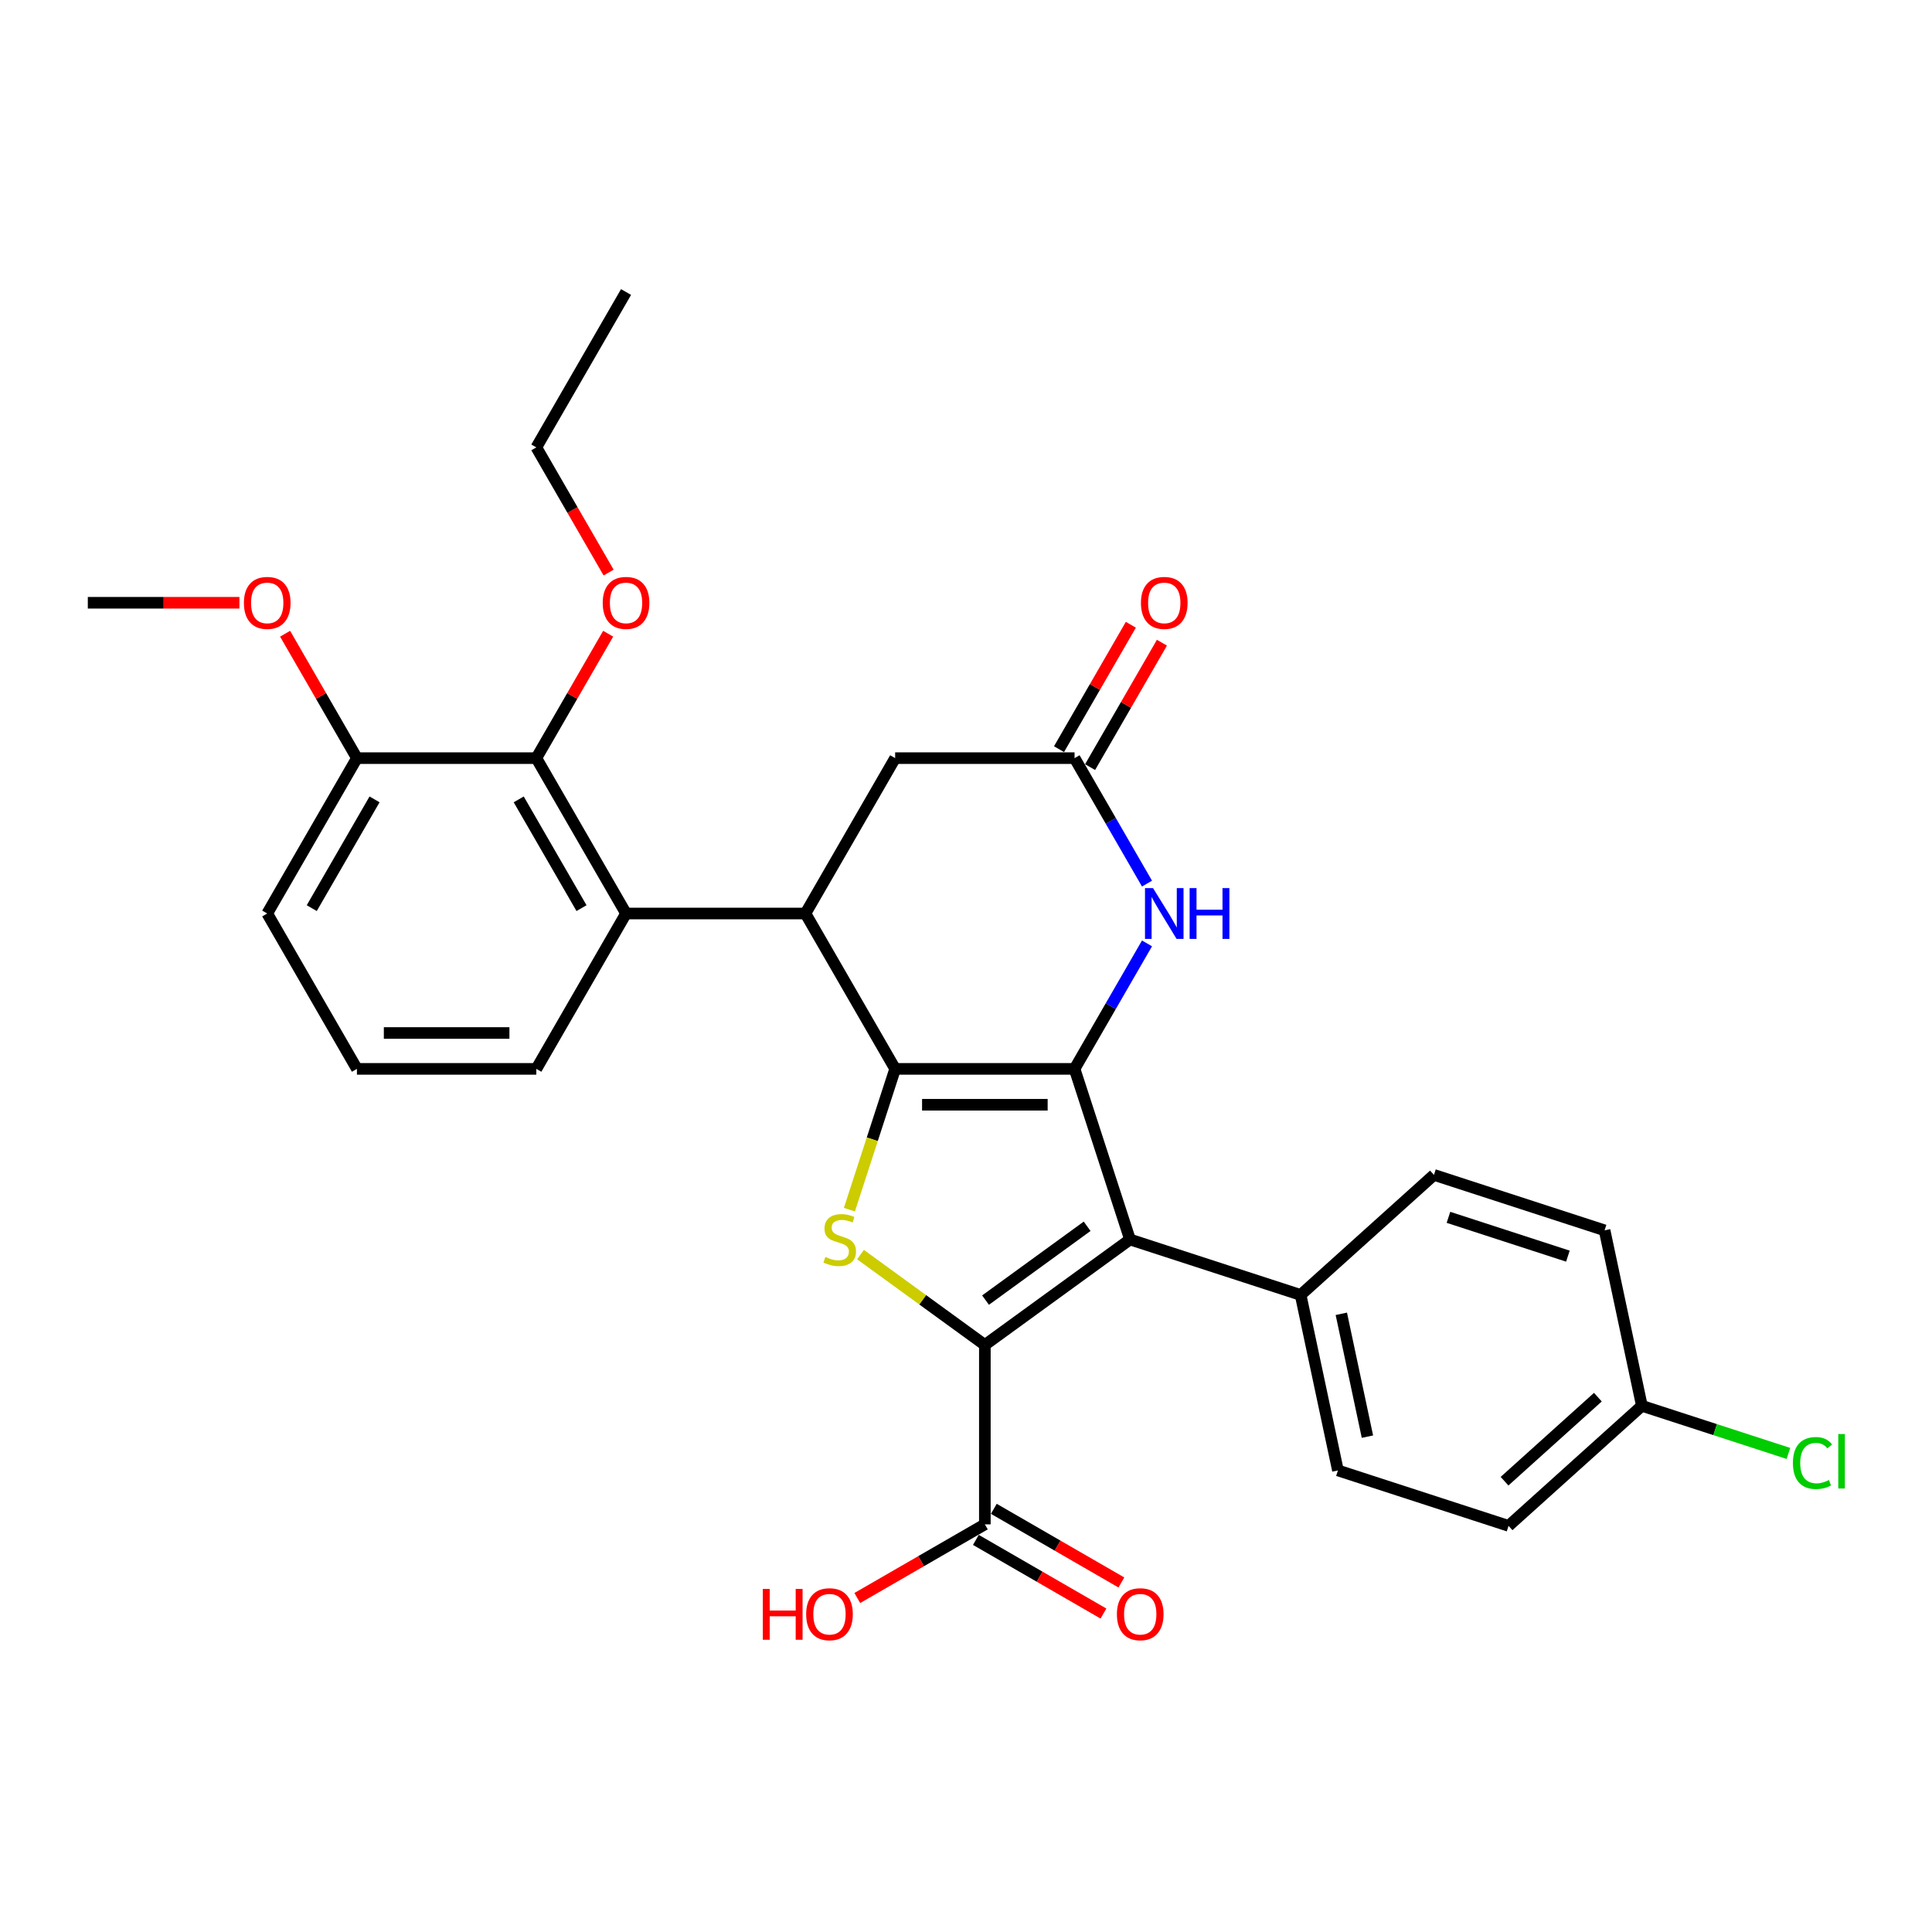 <?xml version='1.0' encoding='iso-8859-1'?>
<svg version='1.1' baseProfile='full'
              xmlns='http://www.w3.org/2000/svg'
                      xmlns:rdkit='http://www.rdkit.org/xml'
                      xmlns:xlink='http://www.w3.org/1999/xlink'
                  xml:space='preserve'
width='1000px' height='1000px' viewBox='0 0 1000 1000'>
<!-- END OF HEADER -->
<rect style='opacity:1.0;fill:#FFFFFF;stroke:none' width='1000' height='1000' x='0' y='0'> </rect>
<path class='bond-0' d='M 463.329,553.248 L 556.19,553.248' style='fill:none;fill-rule:evenodd;stroke:#000000;stroke-width:6px;stroke-linecap:butt;stroke-linejoin:miter;stroke-opacity:1' />
<path class='bond-0' d='M 477.259,571.82 L 542.261,571.82' style='fill:none;fill-rule:evenodd;stroke:#000000;stroke-width:6px;stroke-linecap:butt;stroke-linejoin:miter;stroke-opacity:1' />
<path class='bond-3' d='M 463.329,553.248 L 451.489,589.689' style='fill:none;fill-rule:evenodd;stroke:#000000;stroke-width:6px;stroke-linecap:butt;stroke-linejoin:miter;stroke-opacity:1' />
<path class='bond-3' d='M 451.489,589.689 L 439.648,626.131' style='fill:none;fill-rule:evenodd;stroke:#CCCC00;stroke-width:6px;stroke-linecap:butt;stroke-linejoin:miter;stroke-opacity:1' />
<path class='bond-4' d='M 463.329,553.248 L 416.899,472.828' style='fill:none;fill-rule:evenodd;stroke:#000000;stroke-width:6px;stroke-linecap:butt;stroke-linejoin:miter;stroke-opacity:1' />
<path class='bond-2' d='M 556.19,553.248 L 584.886,641.564' style='fill:none;fill-rule:evenodd;stroke:#000000;stroke-width:6px;stroke-linecap:butt;stroke-linejoin:miter;stroke-opacity:1' />
<path class='bond-5' d='M 556.19,553.248 L 574.94,520.773' style='fill:none;fill-rule:evenodd;stroke:#000000;stroke-width:6px;stroke-linecap:butt;stroke-linejoin:miter;stroke-opacity:1' />
<path class='bond-5' d='M 574.94,520.773 L 593.689,488.299' style='fill:none;fill-rule:evenodd;stroke:#0000FF;stroke-width:6px;stroke-linecap:butt;stroke-linejoin:miter;stroke-opacity:1' />
<path class='bond-1' d='M 509.76,696.147 L 477.574,672.762' style='fill:none;fill-rule:evenodd;stroke:#000000;stroke-width:6px;stroke-linecap:butt;stroke-linejoin:miter;stroke-opacity:1' />
<path class='bond-1' d='M 477.574,672.762 L 445.387,649.377' style='fill:none;fill-rule:evenodd;stroke:#CCCC00;stroke-width:6px;stroke-linecap:butt;stroke-linejoin:miter;stroke-opacity:1' />
<path class='bond-8' d='M 509.76,696.147 L 509.76,789.008' style='fill:none;fill-rule:evenodd;stroke:#000000;stroke-width:6px;stroke-linecap:butt;stroke-linejoin:miter;stroke-opacity:1' />
<path class='bond-30' d='M 509.76,696.147 L 584.886,641.564' style='fill:none;fill-rule:evenodd;stroke:#000000;stroke-width:6px;stroke-linecap:butt;stroke-linejoin:miter;stroke-opacity:1' />
<path class='bond-30' d='M 510.112,672.934 L 562.701,634.726' style='fill:none;fill-rule:evenodd;stroke:#000000;stroke-width:6px;stroke-linecap:butt;stroke-linejoin:miter;stroke-opacity:1' />
<path class='bond-10' d='M 584.886,641.564 L 673.202,670.26' style='fill:none;fill-rule:evenodd;stroke:#000000;stroke-width:6px;stroke-linecap:butt;stroke-linejoin:miter;stroke-opacity:1' />
<path class='bond-6' d='M 416.899,472.828 L 324.038,472.828' style='fill:none;fill-rule:evenodd;stroke:#000000;stroke-width:6px;stroke-linecap:butt;stroke-linejoin:miter;stroke-opacity:1' />
<path class='bond-11' d='M 416.899,472.828 L 463.329,392.408' style='fill:none;fill-rule:evenodd;stroke:#000000;stroke-width:6px;stroke-linecap:butt;stroke-linejoin:miter;stroke-opacity:1' />
<path class='bond-31' d='M 593.689,457.357 L 574.94,424.883' style='fill:none;fill-rule:evenodd;stroke:#0000FF;stroke-width:6px;stroke-linecap:butt;stroke-linejoin:miter;stroke-opacity:1' />
<path class='bond-31' d='M 574.94,424.883 L 556.19,392.408' style='fill:none;fill-rule:evenodd;stroke:#000000;stroke-width:6px;stroke-linecap:butt;stroke-linejoin:miter;stroke-opacity:1' />
<path class='bond-9' d='M 324.038,472.828 L 277.607,392.408' style='fill:none;fill-rule:evenodd;stroke:#000000;stroke-width:6px;stroke-linecap:butt;stroke-linejoin:miter;stroke-opacity:1' />
<path class='bond-9' d='M 300.989,470.051 L 268.488,413.757' style='fill:none;fill-rule:evenodd;stroke:#000000;stroke-width:6px;stroke-linecap:butt;stroke-linejoin:miter;stroke-opacity:1' />
<path class='bond-22' d='M 324.038,472.828 L 277.607,553.248' style='fill:none;fill-rule:evenodd;stroke:#000000;stroke-width:6px;stroke-linecap:butt;stroke-linejoin:miter;stroke-opacity:1' />
<path class='bond-7' d='M 556.19,392.408 L 463.329,392.408' style='fill:none;fill-rule:evenodd;stroke:#000000;stroke-width:6px;stroke-linecap:butt;stroke-linejoin:miter;stroke-opacity:1' />
<path class='bond-13' d='M 564.233,397.051 L 582.821,364.855' style='fill:none;fill-rule:evenodd;stroke:#000000;stroke-width:6px;stroke-linecap:butt;stroke-linejoin:miter;stroke-opacity:1' />
<path class='bond-13' d='M 582.821,364.855 L 601.409,332.659' style='fill:none;fill-rule:evenodd;stroke:#FF0000;stroke-width:6px;stroke-linecap:butt;stroke-linejoin:miter;stroke-opacity:1' />
<path class='bond-13' d='M 548.148,387.765 L 566.737,355.569' style='fill:none;fill-rule:evenodd;stroke:#000000;stroke-width:6px;stroke-linecap:butt;stroke-linejoin:miter;stroke-opacity:1' />
<path class='bond-13' d='M 566.737,355.569 L 585.325,323.373' style='fill:none;fill-rule:evenodd;stroke:#FF0000;stroke-width:6px;stroke-linecap:butt;stroke-linejoin:miter;stroke-opacity:1' />
<path class='bond-14' d='M 505.117,797.05 L 538.13,816.11' style='fill:none;fill-rule:evenodd;stroke:#000000;stroke-width:6px;stroke-linecap:butt;stroke-linejoin:miter;stroke-opacity:1' />
<path class='bond-14' d='M 538.13,816.11 L 571.143,835.17' style='fill:none;fill-rule:evenodd;stroke:#FF0000;stroke-width:6px;stroke-linecap:butt;stroke-linejoin:miter;stroke-opacity:1' />
<path class='bond-14' d='M 514.403,780.966 L 547.416,800.026' style='fill:none;fill-rule:evenodd;stroke:#000000;stroke-width:6px;stroke-linecap:butt;stroke-linejoin:miter;stroke-opacity:1' />
<path class='bond-14' d='M 547.416,800.026 L 580.43,819.086' style='fill:none;fill-rule:evenodd;stroke:#FF0000;stroke-width:6px;stroke-linecap:butt;stroke-linejoin:miter;stroke-opacity:1' />
<path class='bond-17' d='M 509.76,789.008 L 476.747,808.068' style='fill:none;fill-rule:evenodd;stroke:#000000;stroke-width:6px;stroke-linecap:butt;stroke-linejoin:miter;stroke-opacity:1' />
<path class='bond-17' d='M 476.747,808.068 L 443.733,827.128' style='fill:none;fill-rule:evenodd;stroke:#FF0000;stroke-width:6px;stroke-linecap:butt;stroke-linejoin:miter;stroke-opacity:1' />
<path class='bond-12' d='M 277.607,392.408 L 184.746,392.408' style='fill:none;fill-rule:evenodd;stroke:#000000;stroke-width:6px;stroke-linecap:butt;stroke-linejoin:miter;stroke-opacity:1' />
<path class='bond-18' d='M 277.607,392.408 L 296.196,360.212' style='fill:none;fill-rule:evenodd;stroke:#000000;stroke-width:6px;stroke-linecap:butt;stroke-linejoin:miter;stroke-opacity:1' />
<path class='bond-18' d='M 296.196,360.212 L 314.784,328.016' style='fill:none;fill-rule:evenodd;stroke:#FF0000;stroke-width:6px;stroke-linecap:butt;stroke-linejoin:miter;stroke-opacity:1' />
<path class='bond-15' d='M 673.202,670.26 L 692.509,761.092' style='fill:none;fill-rule:evenodd;stroke:#000000;stroke-width:6px;stroke-linecap:butt;stroke-linejoin:miter;stroke-opacity:1' />
<path class='bond-15' d='M 694.265,680.023 L 707.78,743.606' style='fill:none;fill-rule:evenodd;stroke:#000000;stroke-width:6px;stroke-linecap:butt;stroke-linejoin:miter;stroke-opacity:1' />
<path class='bond-16' d='M 673.202,670.26 L 742.212,608.124' style='fill:none;fill-rule:evenodd;stroke:#000000;stroke-width:6px;stroke-linecap:butt;stroke-linejoin:miter;stroke-opacity:1' />
<path class='bond-24' d='M 184.746,392.408 L 166.158,360.212' style='fill:none;fill-rule:evenodd;stroke:#000000;stroke-width:6px;stroke-linecap:butt;stroke-linejoin:miter;stroke-opacity:1' />
<path class='bond-24' d='M 166.158,360.212 L 147.569,328.016' style='fill:none;fill-rule:evenodd;stroke:#FF0000;stroke-width:6px;stroke-linecap:butt;stroke-linejoin:miter;stroke-opacity:1' />
<path class='bond-32' d='M 184.746,392.408 L 138.316,472.828' style='fill:none;fill-rule:evenodd;stroke:#000000;stroke-width:6px;stroke-linecap:butt;stroke-linejoin:miter;stroke-opacity:1' />
<path class='bond-32' d='M 193.866,413.757 L 161.364,470.051' style='fill:none;fill-rule:evenodd;stroke:#000000;stroke-width:6px;stroke-linecap:butt;stroke-linejoin:miter;stroke-opacity:1' />
<path class='bond-21' d='M 692.509,761.092 L 780.825,789.787' style='fill:none;fill-rule:evenodd;stroke:#000000;stroke-width:6px;stroke-linecap:butt;stroke-linejoin:miter;stroke-opacity:1' />
<path class='bond-20' d='M 742.212,608.124 L 830.528,636.819' style='fill:none;fill-rule:evenodd;stroke:#000000;stroke-width:6px;stroke-linecap:butt;stroke-linejoin:miter;stroke-opacity:1' />
<path class='bond-20' d='M 749.72,630.091 L 811.541,650.178' style='fill:none;fill-rule:evenodd;stroke:#000000;stroke-width:6px;stroke-linecap:butt;stroke-linejoin:miter;stroke-opacity:1' />
<path class='bond-27' d='M 315.02,296.369 L 296.314,263.968' style='fill:none;fill-rule:evenodd;stroke:#FF0000;stroke-width:6px;stroke-linecap:butt;stroke-linejoin:miter;stroke-opacity:1' />
<path class='bond-27' d='M 296.314,263.968 L 277.607,231.568' style='fill:none;fill-rule:evenodd;stroke:#000000;stroke-width:6px;stroke-linecap:butt;stroke-linejoin:miter;stroke-opacity:1' />
<path class='bond-19' d='M 849.835,727.651 L 830.528,636.819' style='fill:none;fill-rule:evenodd;stroke:#000000;stroke-width:6px;stroke-linecap:butt;stroke-linejoin:miter;stroke-opacity:1' />
<path class='bond-23' d='M 849.835,727.651 L 887.762,739.974' style='fill:none;fill-rule:evenodd;stroke:#000000;stroke-width:6px;stroke-linecap:butt;stroke-linejoin:miter;stroke-opacity:1' />
<path class='bond-23' d='M 887.762,739.974 L 925.689,752.298' style='fill:none;fill-rule:evenodd;stroke:#00CC00;stroke-width:6px;stroke-linecap:butt;stroke-linejoin:miter;stroke-opacity:1' />
<path class='bond-33' d='M 849.835,727.651 L 780.825,789.787' style='fill:none;fill-rule:evenodd;stroke:#000000;stroke-width:6px;stroke-linecap:butt;stroke-linejoin:miter;stroke-opacity:1' />
<path class='bond-33' d='M 827.056,723.17 L 778.749,766.665' style='fill:none;fill-rule:evenodd;stroke:#000000;stroke-width:6px;stroke-linecap:butt;stroke-linejoin:miter;stroke-opacity:1' />
<path class='bond-25' d='M 277.607,553.248 L 184.746,553.248' style='fill:none;fill-rule:evenodd;stroke:#000000;stroke-width:6px;stroke-linecap:butt;stroke-linejoin:miter;stroke-opacity:1' />
<path class='bond-25' d='M 263.678,534.676 L 198.675,534.676' style='fill:none;fill-rule:evenodd;stroke:#000000;stroke-width:6px;stroke-linecap:butt;stroke-linejoin:miter;stroke-opacity:1' />
<path class='bond-28' d='M 123.922,311.988 L 84.688,311.988' style='fill:none;fill-rule:evenodd;stroke:#FF0000;stroke-width:6px;stroke-linecap:butt;stroke-linejoin:miter;stroke-opacity:1' />
<path class='bond-28' d='M 84.688,311.988 L 45.455,311.988' style='fill:none;fill-rule:evenodd;stroke:#000000;stroke-width:6px;stroke-linecap:butt;stroke-linejoin:miter;stroke-opacity:1' />
<path class='bond-26' d='M 184.746,553.248 L 138.316,472.828' style='fill:none;fill-rule:evenodd;stroke:#000000;stroke-width:6px;stroke-linecap:butt;stroke-linejoin:miter;stroke-opacity:1' />
<path class='bond-29' d='M 277.607,231.568 L 324.038,151.148' style='fill:none;fill-rule:evenodd;stroke:#000000;stroke-width:6px;stroke-linecap:butt;stroke-linejoin:miter;stroke-opacity:1' />
<path  class='atom-4' d='M 427.205 650.59
Q 427.502 650.702, 428.728 651.222
Q 429.954 651.742, 431.291 652.076
Q 432.665 652.373, 434.002 652.373
Q 436.491 652.373, 437.94 651.185
Q 439.388 649.959, 439.388 647.842
Q 439.388 646.393, 438.645 645.502
Q 437.94 644.61, 436.825 644.127
Q 435.711 643.644, 433.854 643.087
Q 431.514 642.381, 430.102 641.713
Q 428.728 641.044, 427.725 639.633
Q 426.759 638.221, 426.759 635.844
Q 426.759 632.538, 428.988 630.495
Q 431.254 628.452, 435.711 628.452
Q 438.757 628.452, 442.211 629.901
L 441.357 632.761
Q 438.2 631.461, 435.822 631.461
Q 433.259 631.461, 431.848 632.538
Q 430.436 633.578, 430.474 635.398
Q 430.474 636.81, 431.179 637.664
Q 431.922 638.518, 432.962 639.001
Q 434.039 639.484, 435.822 640.041
Q 438.2 640.784, 439.611 641.527
Q 441.023 642.27, 442.026 643.793
Q 443.066 645.279, 443.066 647.842
Q 443.066 651.482, 440.614 653.45
Q 438.2 655.382, 434.151 655.382
Q 431.811 655.382, 430.028 654.862
Q 428.282 654.379, 426.202 653.525
L 427.205 650.59
' fill='#CCCC00'/>
<path  class='atom-6' d='M 596.808 459.679
L 605.425 473.608
Q 606.28 474.982, 607.654 477.471
Q 609.028 479.96, 609.103 480.108
L 609.103 459.679
L 612.594 459.679
L 612.594 485.977
L 608.991 485.977
L 599.742 470.748
Q 598.665 468.965, 597.514 466.922
Q 596.399 464.879, 596.065 464.248
L 596.065 485.977
L 592.648 485.977
L 592.648 459.679
L 596.808 459.679
' fill='#0000FF'/>
<path  class='atom-6' d='M 615.752 459.679
L 619.317 459.679
L 619.317 470.859
L 632.764 470.859
L 632.764 459.679
L 636.33 459.679
L 636.33 485.977
L 632.764 485.977
L 632.764 473.831
L 619.317 473.831
L 619.317 485.977
L 615.752 485.977
L 615.752 459.679
' fill='#0000FF'/>
<path  class='atom-14' d='M 590.549 312.062
Q 590.549 305.748, 593.669 302.219
Q 596.789 298.69, 602.621 298.69
Q 608.453 298.69, 611.573 302.219
Q 614.693 305.748, 614.693 312.062
Q 614.693 318.451, 611.536 322.091
Q 608.378 325.694, 602.621 325.694
Q 596.827 325.694, 593.669 322.091
Q 590.549 318.488, 590.549 312.062
M 602.621 322.723
Q 606.633 322.723, 608.787 320.048
Q 610.979 317.337, 610.979 312.062
Q 610.979 306.899, 608.787 304.299
Q 606.633 301.662, 602.621 301.662
Q 598.609 301.662, 596.418 304.262
Q 594.264 306.862, 594.264 312.062
Q 594.264 317.374, 596.418 320.048
Q 598.609 322.723, 602.621 322.723
' fill='#FF0000'/>
<path  class='atom-15' d='M 578.108 835.513
Q 578.108 829.198, 581.228 825.669
Q 584.348 822.141, 590.18 822.141
Q 596.012 822.141, 599.132 825.669
Q 602.252 829.198, 602.252 835.513
Q 602.252 841.901, 599.095 845.542
Q 595.937 849.145, 590.18 849.145
Q 584.385 849.145, 581.228 845.542
Q 578.108 841.939, 578.108 835.513
M 590.18 846.173
Q 594.192 846.173, 596.346 843.499
Q 598.538 840.787, 598.538 835.513
Q 598.538 830.349, 596.346 827.749
Q 594.192 825.112, 590.18 825.112
Q 586.168 825.112, 583.977 827.712
Q 581.823 830.312, 581.823 835.513
Q 581.823 840.824, 583.977 843.499
Q 586.168 846.173, 590.18 846.173
' fill='#FF0000'/>
<path  class='atom-18' d='M 394.833 822.438
L 398.399 822.438
L 398.399 833.618
L 411.845 833.618
L 411.845 822.438
L 415.411 822.438
L 415.411 848.736
L 411.845 848.736
L 411.845 836.59
L 398.399 836.59
L 398.399 848.736
L 394.833 848.736
L 394.833 822.438
' fill='#FF0000'/>
<path  class='atom-18' d='M 417.268 835.513
Q 417.268 829.198, 420.388 825.669
Q 423.508 822.141, 429.34 822.141
Q 435.172 822.141, 438.292 825.669
Q 441.412 829.198, 441.412 835.513
Q 441.412 841.901, 438.255 845.542
Q 435.097 849.145, 429.34 849.145
Q 423.545 849.145, 420.388 845.542
Q 417.268 841.939, 417.268 835.513
M 429.34 846.173
Q 433.351 846.173, 435.506 843.499
Q 437.697 840.787, 437.697 835.513
Q 437.697 830.349, 435.506 827.749
Q 433.351 825.112, 429.34 825.112
Q 425.328 825.112, 423.137 827.712
Q 420.982 830.312, 420.982 835.513
Q 420.982 840.824, 423.137 843.499
Q 425.328 846.173, 429.34 846.173
' fill='#FF0000'/>
<path  class='atom-19' d='M 311.966 312.062
Q 311.966 305.748, 315.086 302.219
Q 318.206 298.69, 324.038 298.69
Q 329.869 298.69, 332.99 302.219
Q 336.11 305.748, 336.11 312.062
Q 336.11 318.451, 332.952 322.091
Q 329.795 325.694, 324.038 325.694
Q 318.243 325.694, 315.086 322.091
Q 311.966 318.488, 311.966 312.062
M 324.038 322.723
Q 328.049 322.723, 330.204 320.048
Q 332.395 317.337, 332.395 312.062
Q 332.395 306.899, 330.204 304.299
Q 328.049 301.662, 324.038 301.662
Q 320.026 301.662, 317.835 304.262
Q 315.68 306.862, 315.68 312.062
Q 315.68 317.374, 317.835 320.048
Q 320.026 322.723, 324.038 322.723
' fill='#FF0000'/>
<path  class='atom-24' d='M 928.01 757.257
Q 928.01 750.719, 931.056 747.302
Q 934.139 743.848, 939.971 743.848
Q 945.394 743.848, 948.291 747.674
L 945.84 749.679
Q 943.722 746.894, 939.971 746.894
Q 935.996 746.894, 933.879 749.568
Q 931.799 752.205, 931.799 757.257
Q 931.799 762.457, 933.953 765.132
Q 936.145 767.806, 940.379 767.806
Q 943.277 767.806, 946.657 766.06
L 947.697 768.846
Q 946.322 769.737, 944.242 770.257
Q 942.162 770.777, 939.859 770.777
Q 934.139 770.777, 931.056 767.286
Q 928.01 763.794, 928.01 757.257
' fill='#00CC00'/>
<path  class='atom-24' d='M 951.486 742.251
L 954.903 742.251
L 954.903 770.443
L 951.486 770.443
L 951.486 742.251
' fill='#00CC00'/>
<path  class='atom-25' d='M 126.244 312.062
Q 126.244 305.748, 129.364 302.219
Q 132.484 298.69, 138.316 298.69
Q 144.147 298.69, 147.267 302.219
Q 150.388 305.748, 150.388 312.062
Q 150.388 318.451, 147.23 322.091
Q 144.073 325.694, 138.316 325.694
Q 132.521 325.694, 129.364 322.091
Q 126.244 318.488, 126.244 312.062
M 138.316 322.723
Q 142.327 322.723, 144.482 320.048
Q 146.673 317.337, 146.673 312.062
Q 146.673 306.899, 144.482 304.299
Q 142.327 301.662, 138.316 301.662
Q 134.304 301.662, 132.113 304.262
Q 129.958 306.862, 129.958 312.062
Q 129.958 317.374, 132.113 320.048
Q 134.304 322.723, 138.316 322.723
' fill='#FF0000'/>
</svg>
